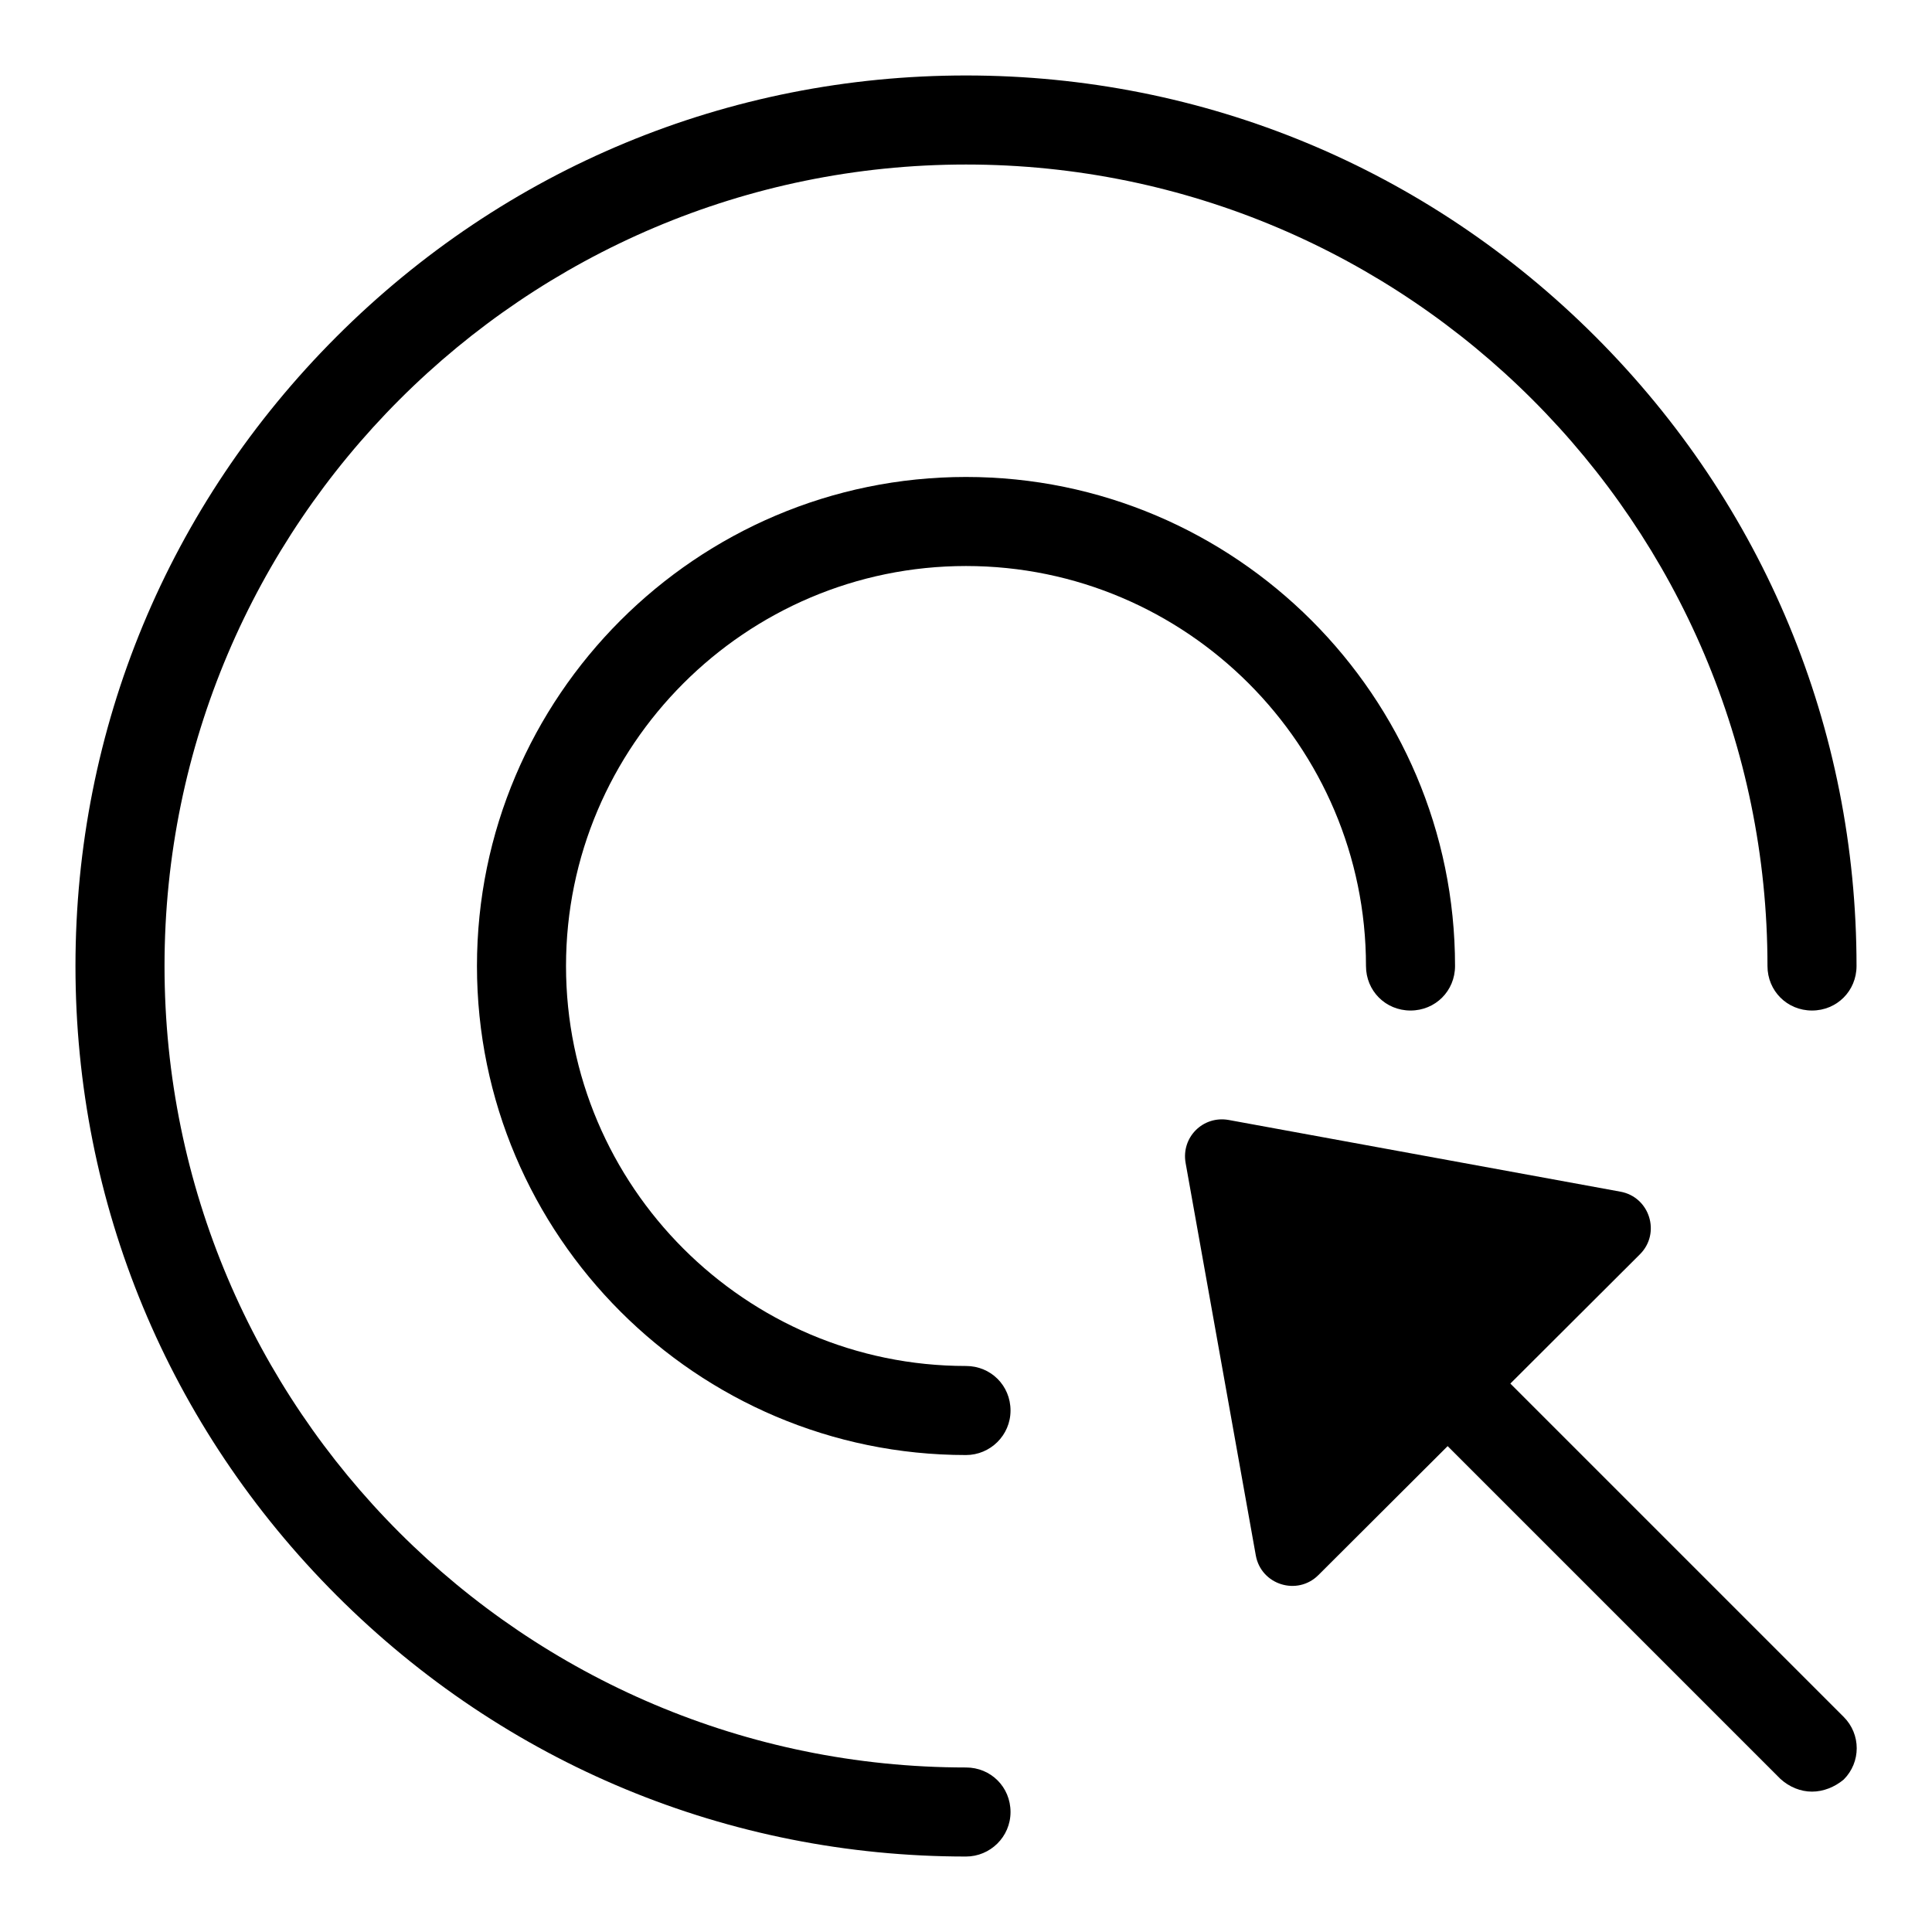 <?xml version="1.0" encoding="utf-8"?>
<!-- Svg Vector Icons : http://www.onlinewebfonts.com/icon -->
<!DOCTYPE svg PUBLIC "-//W3C//DTD SVG 1.1//EN" "http://www.w3.org/Graphics/SVG/1.1/DTD/svg11.dtd">
<svg version="1.1" xmlns="http://www.w3.org/2000/svg" xmlns:xlink="http://www.w3.org/1999/xlink" x="0px" y="0px" viewBox="0 0 256 256" enable-background="new 0 0 256 256" xml:space="preserve">
<g><g><path fill="#000000" d="M128,192.8c-35.7,0-64.8-29.1-64.8-64.8c0-35.7,29.1-64.8,64.8-64.8c35.7,0,64.8,29.1,64.8,64.8c0,3.3-2.6,5.9-5.9,5.9s-5.9-2.6-5.9-5.9c0-29.2-23.8-53-53-53c-29.2,0-53,23.8-53,53c0,29.2,23.8,53,53,53c3.3,0,5.9,2.6,5.9,5.9C133.9,190.2,131.2,192.8,128,192.8z"/><path fill="#000000" d="M240.1,237.4c-1.5,0-3-0.6-4.2-1.7l-73.3-73.3c-2.3-2.3-2.3-6,0-8.3s6-2.3,8.3,0l73.4,73.4c2.3,2.3,2.3,6,0,8.3C243.1,236.8,241.6,237.4,240.1,237.4z"/><path fill="#000000" d="M214.7,157.9l-51.9-9.5c-3.4-0.6-6.3,2.3-5.7,5.7l9.3,52c0.7,3.9,5.5,5.4,8.3,2.6l42.6-42.5C220.1,163.4,218.6,158.6,214.7,157.9z"/><path fill="#000000" d="M132.2,214.1"/><path fill="#000000" d="M128,246c-31.5,0-61.1-12.3-83.4-34.6C22.3,189.1,10,159.5,10,128c0-31.5,12.3-61.1,34.6-83.4C66.9,22.3,96.5,10,128,10c31.5,0,61.1,12.3,83.4,34.6C233.7,66.9,246,96.5,246,128c0,3.3-2.6,5.9-5.9,5.9c-3.3,0-5.9-2.6-5.9-5.9c0-58.6-47.7-106.2-106.2-106.2S21.8,69.4,21.8,128S69.4,234.2,128,234.2c3.3,0,5.9,2.6,5.9,5.9C133.9,243.4,131.2,246,128,246z"/></g></g>
</svg>